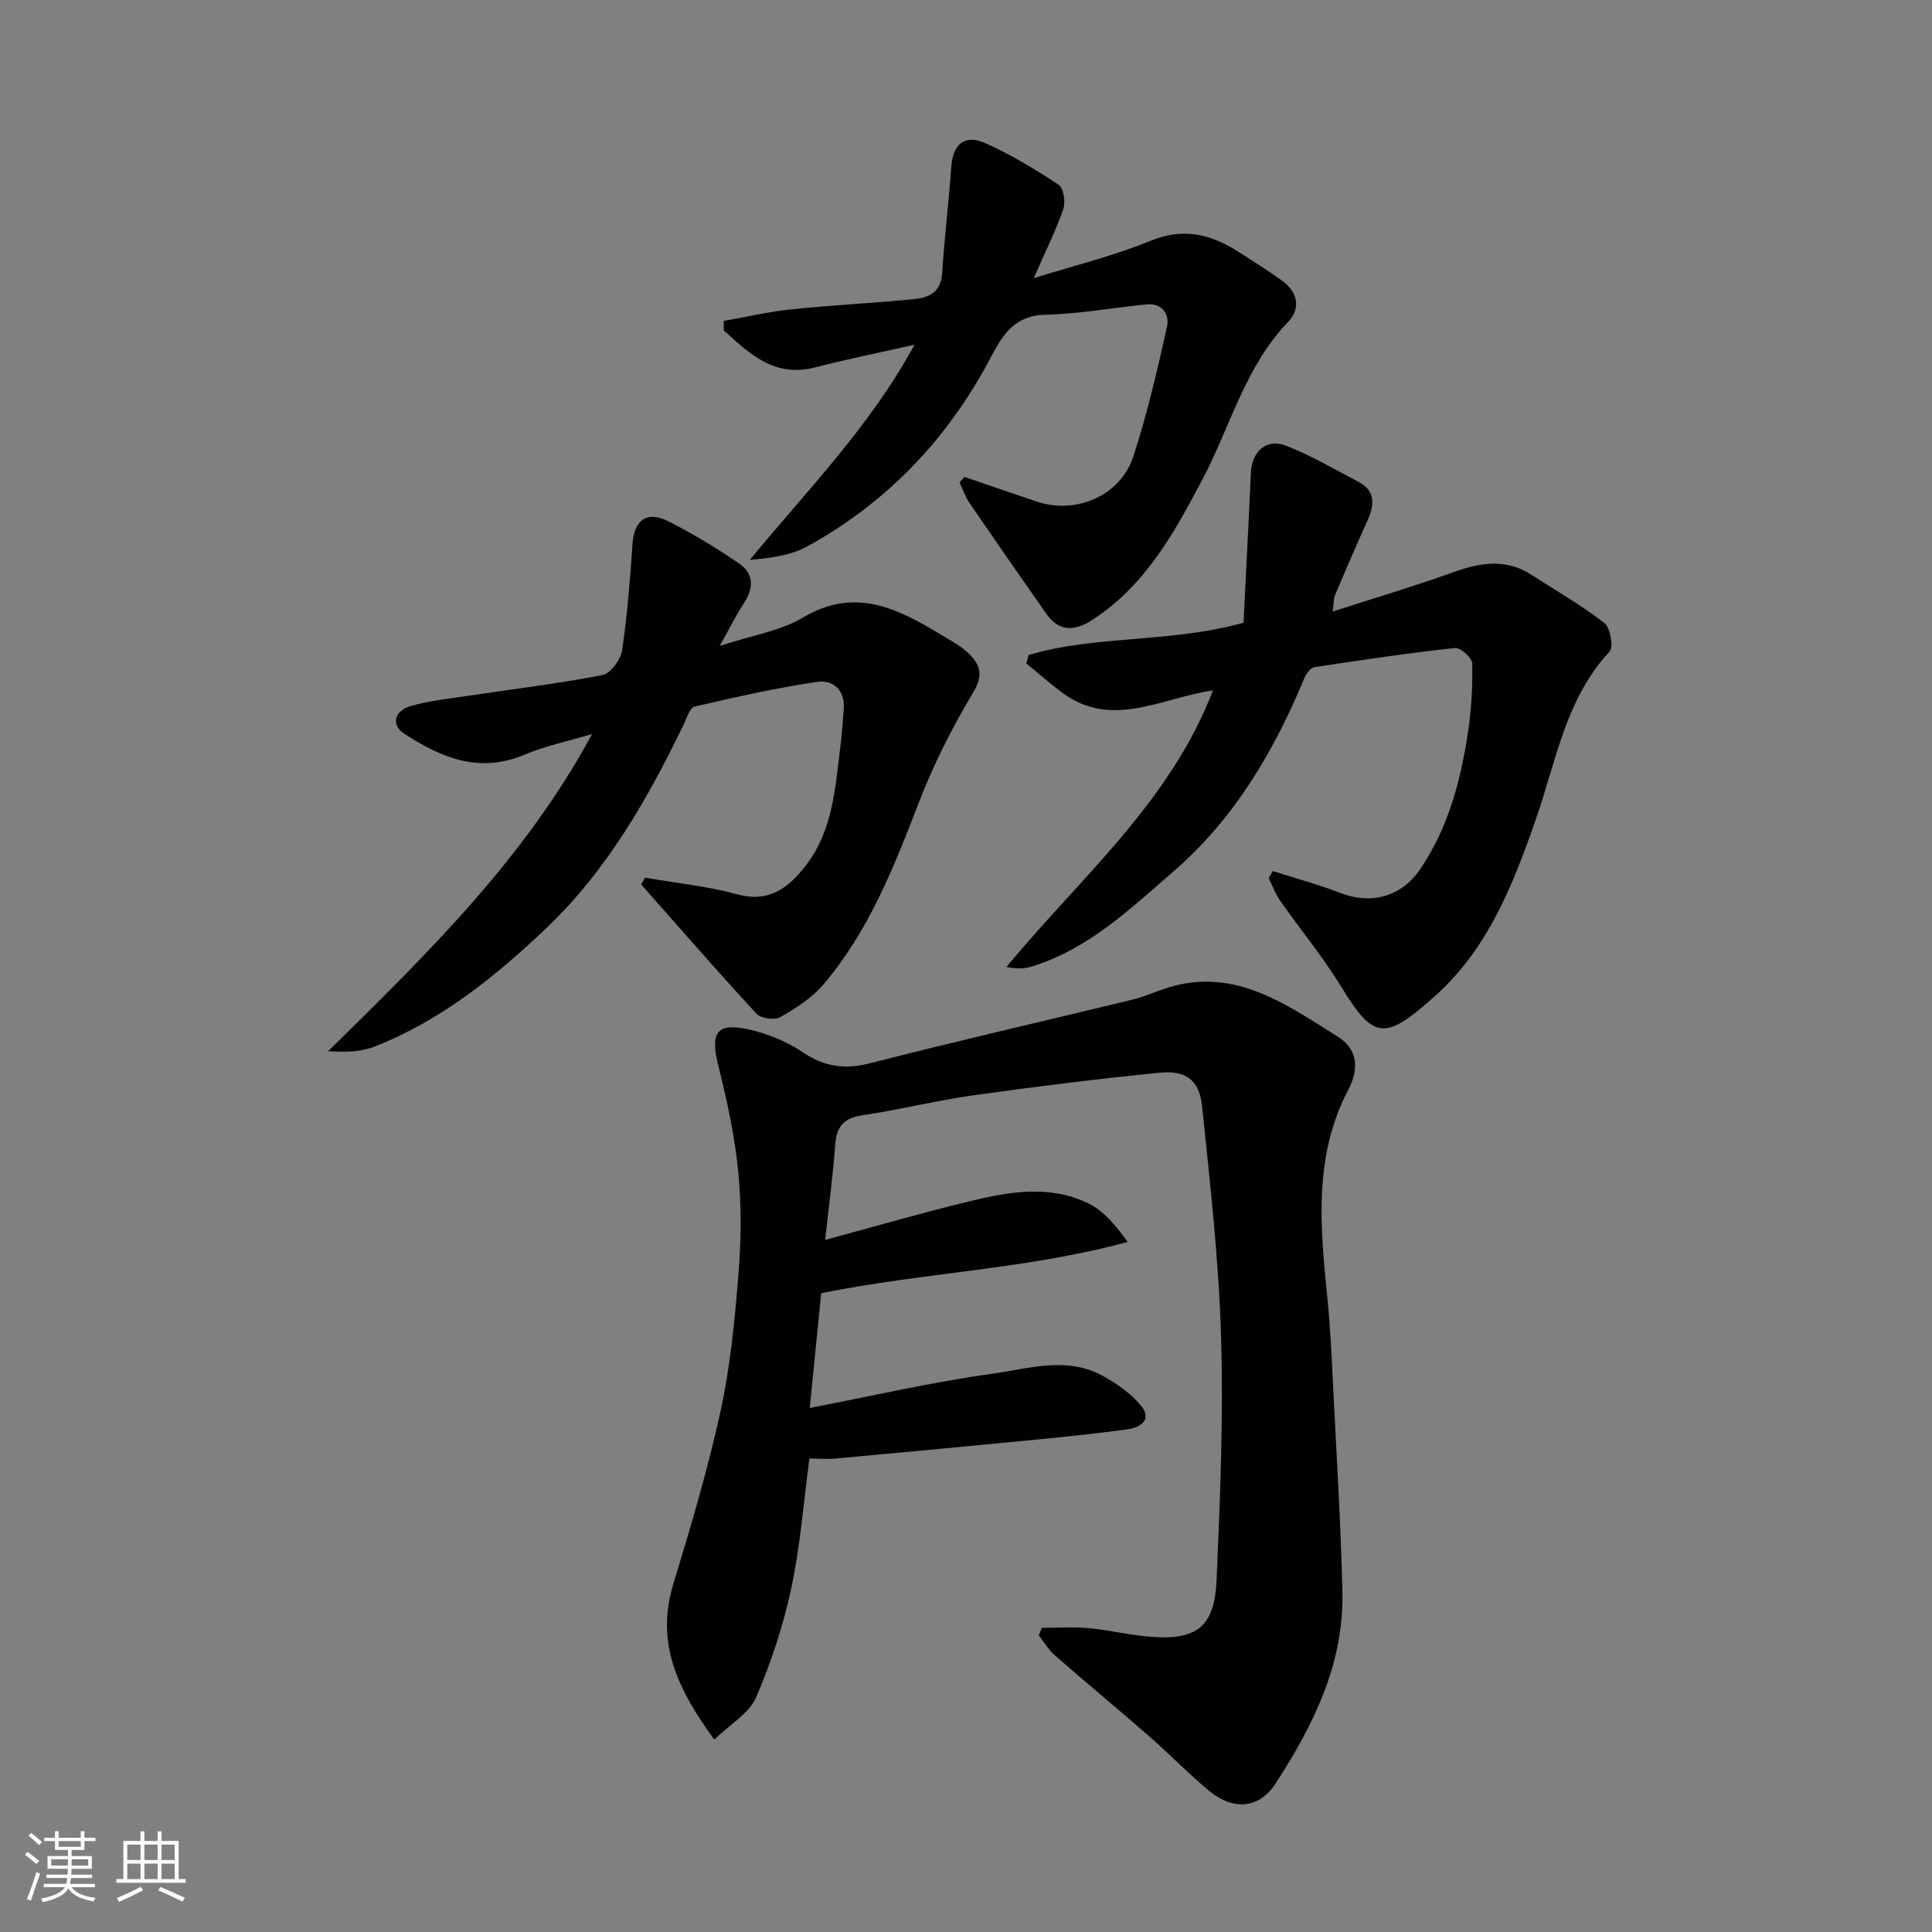 <svg enable-background="new 0 0 400 400" viewBox="0 0 400 400" xmlns="http://www.w3.org/2000/svg"><rect x="0" y="0" width="400" height="400" fill="#808080" stroke="none"/><g fill="#010100"><path d="m215.69 337.03c3.23 0 6.49-.24 9.69.06 4.55.43 9.05 1.57 13.6 1.84 9.33.56 12.51-2.66 12.91-11.91.72-16.75 1.42-33.54.92-50.28-.47-15.91-2.29-31.79-3.92-47.65-.56-5.43-3.3-7.54-8.77-7-12.86 1.28-25.7 2.87-38.5 4.67-7.74 1.09-15.37 3-23.1 4.15-3.83.57-5.31 2.32-5.59 6.05-.49 6.51-1.35 12.99-2.09 19.75 10.27-2.77 20.03-5.61 29.89-8 8.17-1.98 16.59-3.46 24.56.42 3.21 1.56 5.72 4.58 8.18 8-20.89 5.68-42.01 6.29-63.45 10.61-.74 7.39-1.54 15.46-2.37 23.76 13.01-2.5 25.37-5.36 37.89-7.1 7.47-1.04 15.35-3.63 22.74.44 2.93 1.62 5.89 3.66 7.97 6.21 2.32 2.86-.04 4.5-2.85 4.88-6.01.81-12.04 1.46-18.07 2.05-14.06 1.37-28.12 2.69-42.19 3.98-1.8.17-3.64.02-5.56.02-1.22 9.11-1.88 18.11-3.76 26.85-1.66 7.73-4.16 15.38-7.3 22.63-1.42 3.27-5.31 5.48-8.63 8.7-7.75-10.58-12.16-20.19-8.49-32.2 3.6-11.79 7.12-23.66 9.76-35.69 2.02-9.23 2.95-18.76 3.71-28.2.58-7.15.67-14.44-.03-21.57-.73-7.42-2.36-14.79-4.16-22.04-1.65-6.67-.29-8.82 6.38-7.32 3.9.87 7.86 2.5 11.17 4.73 4.51 3.04 8.72 3.6 13.98 2.25 17.96-4.61 36.04-8.74 54.06-13.11 2.04-.5 4.02-1.28 6-2.01 14.46-5.37 25.52 2.61 36.67 9.6 4.09 2.57 4.55 6.55 2.19 11.05-7.21 13.75-5.79 28.42-4.31 43.1.6 5.91.87 11.85 1.16 17.78.71 14.36 1.62 28.72 1.95 43.1.34 14.83-6.03 27.6-13.84 39.63-3.41 5.26-8.81 5.63-13.79 1.49-4.31-3.59-8.23-7.66-12.46-11.35-6.43-5.62-13.03-11.06-19.46-16.69-1.31-1.14-2.21-2.74-3.3-4.12.2-.53.4-1.05.61-1.56z"/><path d="m212.97 135.61c14.1-4.17 29.14-2.43 44.49-6.68.48-9.77 1.05-20.4 1.52-31.04.19-4.46 3.25-7.22 7.38-5.58 5.12 2.02 9.92 4.85 14.82 7.41 3.83 2 3.33 5 1.84 8.28-2.28 5.05-4.47 10.15-6.64 15.25-.29.68-.22 1.51-.46 3.36 8.82-2.85 16.99-5.27 25-8.15 5.58-2 10.88-2.88 16.17.56 5.06 3.28 10.33 6.29 15.08 9.97 1.23.96 1.93 4.98 1.07 5.91-9.11 9.81-11.06 22.66-15.2 34.55-4.71 13.54-9.9 26.88-20.85 36.69-10.37 9.3-12.71 9.3-19.45-1.76-3.81-6.25-8.54-11.95-12.75-17.97-.98-1.4-1.56-3.08-2.32-4.63.28-.48.56-.96.85-1.44 4.69 1.5 9.46 2.79 14.05 4.56 6.35 2.46 12.6.72 16.42-4.88 5.84-8.56 8.4-18.3 9.93-28.33.72-4.73.99-9.57.89-14.34-.02-1.14-2.43-3.31-3.55-3.19-9.74 1.06-19.44 2.48-29.13 3.97-.81.13-1.72 1.39-2.1 2.32-6.29 15.17-14.51 29.08-27.04 39.94-9 7.8-17.71 16.18-29.55 19.77-1.52.46-3.2.42-5.06.05 15.14-18.42 33.75-33.87 42.76-57.28-10.69 1.57-20.87 8.02-31.06.59-2.63-1.92-5.07-4.11-7.6-6.18.18-.57.34-1.15.49-1.73z"/><path d="m133.54 181.71c6.41 1.11 12.94 1.76 19.19 3.47 6.68 1.82 10.72-1.61 14.16-6.06 5.54-7.16 6.03-15.99 7.1-24.56.32-2.59.52-5.21.7-7.81.28-3.93-2.3-6.06-5.52-5.58-8.53 1.27-16.97 3.17-25.37 5.12-.97.22-1.58 2.31-2.2 3.6-7.45 15.42-15.92 30.28-28.38 42.16-10.52 10.03-21.91 19.25-35.71 24.65-2.79 1.09-5.98 1.17-9.56.93 20.46-20.08 40.78-39.98 54.64-65.66-4.84 1.45-9.64 2.44-14.08 4.31-9.36 3.93-17.22.56-24.84-4.39-2.72-1.77-2.1-4.73 1.45-5.74 3.89-1.11 8-1.51 12.02-2.12 9.21-1.39 18.48-2.49 27.61-4.27 1.67-.33 3.76-3.19 4.05-5.13 1.09-7.29 1.65-14.67 2.16-22.04.34-4.94 2.98-6.93 7.49-4.63 5.04 2.56 9.91 5.52 14.58 8.71 2.96 2.02 3.11 4.96 1.07 8.07-1.59 2.42-2.87 5.03-5.09 8.99 6.72-2.21 12.56-3.08 17.25-5.88 10.74-6.39 19.55-1.89 28.5 3.52 1.95 1.18 4.04 2.26 5.67 3.81 2.37 2.26 3.32 4.41 1.1 8.1-4.39 7.34-8.3 15.08-11.37 23.06-5.12 13.3-10.33 26.49-19.67 37.47-2.38 2.8-5.72 4.93-8.95 6.78-1.17.67-4.02.27-4.93-.72-8.1-8.78-15.95-17.81-23.87-26.76.26-.47.53-.93.8-1.4z"/><path d="m199.65 98.73c5.02 1.71 10.02 3.45 15.05 5.13 8.11 2.71 17.31-1.24 19.96-9.39 2.85-8.77 4.95-17.81 6.96-26.83.55-2.48-.93-4.94-4.23-4.62-7.01.69-14.01 1.98-21.03 2.15-7.46.18-9.56 5.85-12.27 10.75-8.8 15.93-21.02 28.42-36.9 37.18-3.46 1.91-7.68 2.44-11.95 2.82 11.93-14.48 24.91-27.64 34.1-44.55-7.28 1.65-13.94 2.97-20.5 4.68-8.52 2.22-13.65-2.83-18.98-7.63-.01-.66-.02-1.32-.03-1.97 4.63-.82 9.23-1.9 13.89-2.39 8.51-.88 17.06-1.3 25.57-2.14 2.99-.29 5.52-1.39 5.77-5.28.46-7.36 1.38-14.69 1.89-22.05.33-4.72 2.72-6.88 7.07-4.94 5.28 2.36 10.3 5.38 15.13 8.58 1.04.69 1.51 3.58 1 5.03-1.59 4.57-3.76 8.93-6.13 14.33 8.51-2.66 16.58-4.6 24.16-7.73 6.91-2.85 12.62-1.33 18.35 2.35 3.02 1.94 6.07 3.84 8.97 5.95 3.22 2.36 3.86 5.72 1.17 8.51-8.89 9.26-11.92 21.59-17.67 32.49-5.86 11.12-11.89 22.13-22.92 29.23-3.59 2.31-6.81 2.44-9.44-1.3-5.34-7.61-10.64-15.24-15.89-22.91-.88-1.29-1.4-2.83-2.08-4.26.33-.39.66-.79.98-1.19z"/></g><path d="m5.17 384 .55-.58c.85.61 1.65 1.24 2.4 1.87l-.59.64c-.83-.73-1.62-1.37-2.36-1.93m1.22 9.53-.82-.34c.71-1.76 1.37-3.64 1.98-5.63.24.13.5.25.76.36-.6 1.67-1.24 3.54-1.92 5.61m-.5-13.5.57-.54c.56.44 1.31 1.06 2.26 1.87l-.64.64c-.68-.66-1.41-1.32-2.19-1.97m3.25.46h2.24v-1.36h.77v1.36h4.57v-1.36h.76v1.36h2.28v.69h-2.28v1.84h-2.64v1.26h4.18v2.64h-4.21c0 .45-.02.86-.05 1.21h4.32v.69h-4.38c-.04.34-.1.75-.19 1.22h5.15v.69h-4.82c.87 1.19 2.51 1.92 4.93 2.19-.17.31-.3.57-.37.76-2.77-.49-4.52-1.41-5.26-2.76-.56 1.26-2.3 2.23-5.24 2.9-.12-.24-.26-.48-.43-.72 2.73-.55 4.38-1.34 4.96-2.38h-4.38v-.69h4.65c.1-.38.17-.79.21-1.22h-4.32v-.69h4.4c.03-.34.05-.75.05-1.21h-4.2v-2.64h4.23v-1.26h-2.69v-1.84h-2.24zm1.46 4.46v1.29h3.45c.01-.4.02-.57.01-.53v-.32-.45h-3.46zm1.55-2.59h4.57v-1.19h-4.57zm6.11 2.59h-3.42v.77c-.01.19-.01.37-.02.53h3.44z" fill="#fbfafc"/><path d="m32.63 379.16h.82v1.98h3.54v7.89h1.45v.78h-14.36v-.78h1.46v-7.89h3.54v-1.98h.82v1.98h2.73zm-3.49 11.48.5.73c-1.61.82-3.28 1.63-5 2.41-.13-.27-.28-.55-.44-.82 1.75-.72 3.4-1.49 4.94-2.32m-2.78-5.55h2.73v-3.18h-2.73zm0 3.95h2.73v-3.2h-2.73zm3.54-3.95h2.73v-3.18h-2.73zm0 3.95h2.73v-3.2h-2.73zm7.89 4.68c-1.84-.92-3.51-1.7-5.02-2.32l.45-.73c1.89.8 3.57 1.55 5.04 2.23zm-1.62-11.81h-2.73v3.18h2.73zm-2.73 7.13h2.73v-3.2h-2.73z" fill="#fbfafc"/></svg>